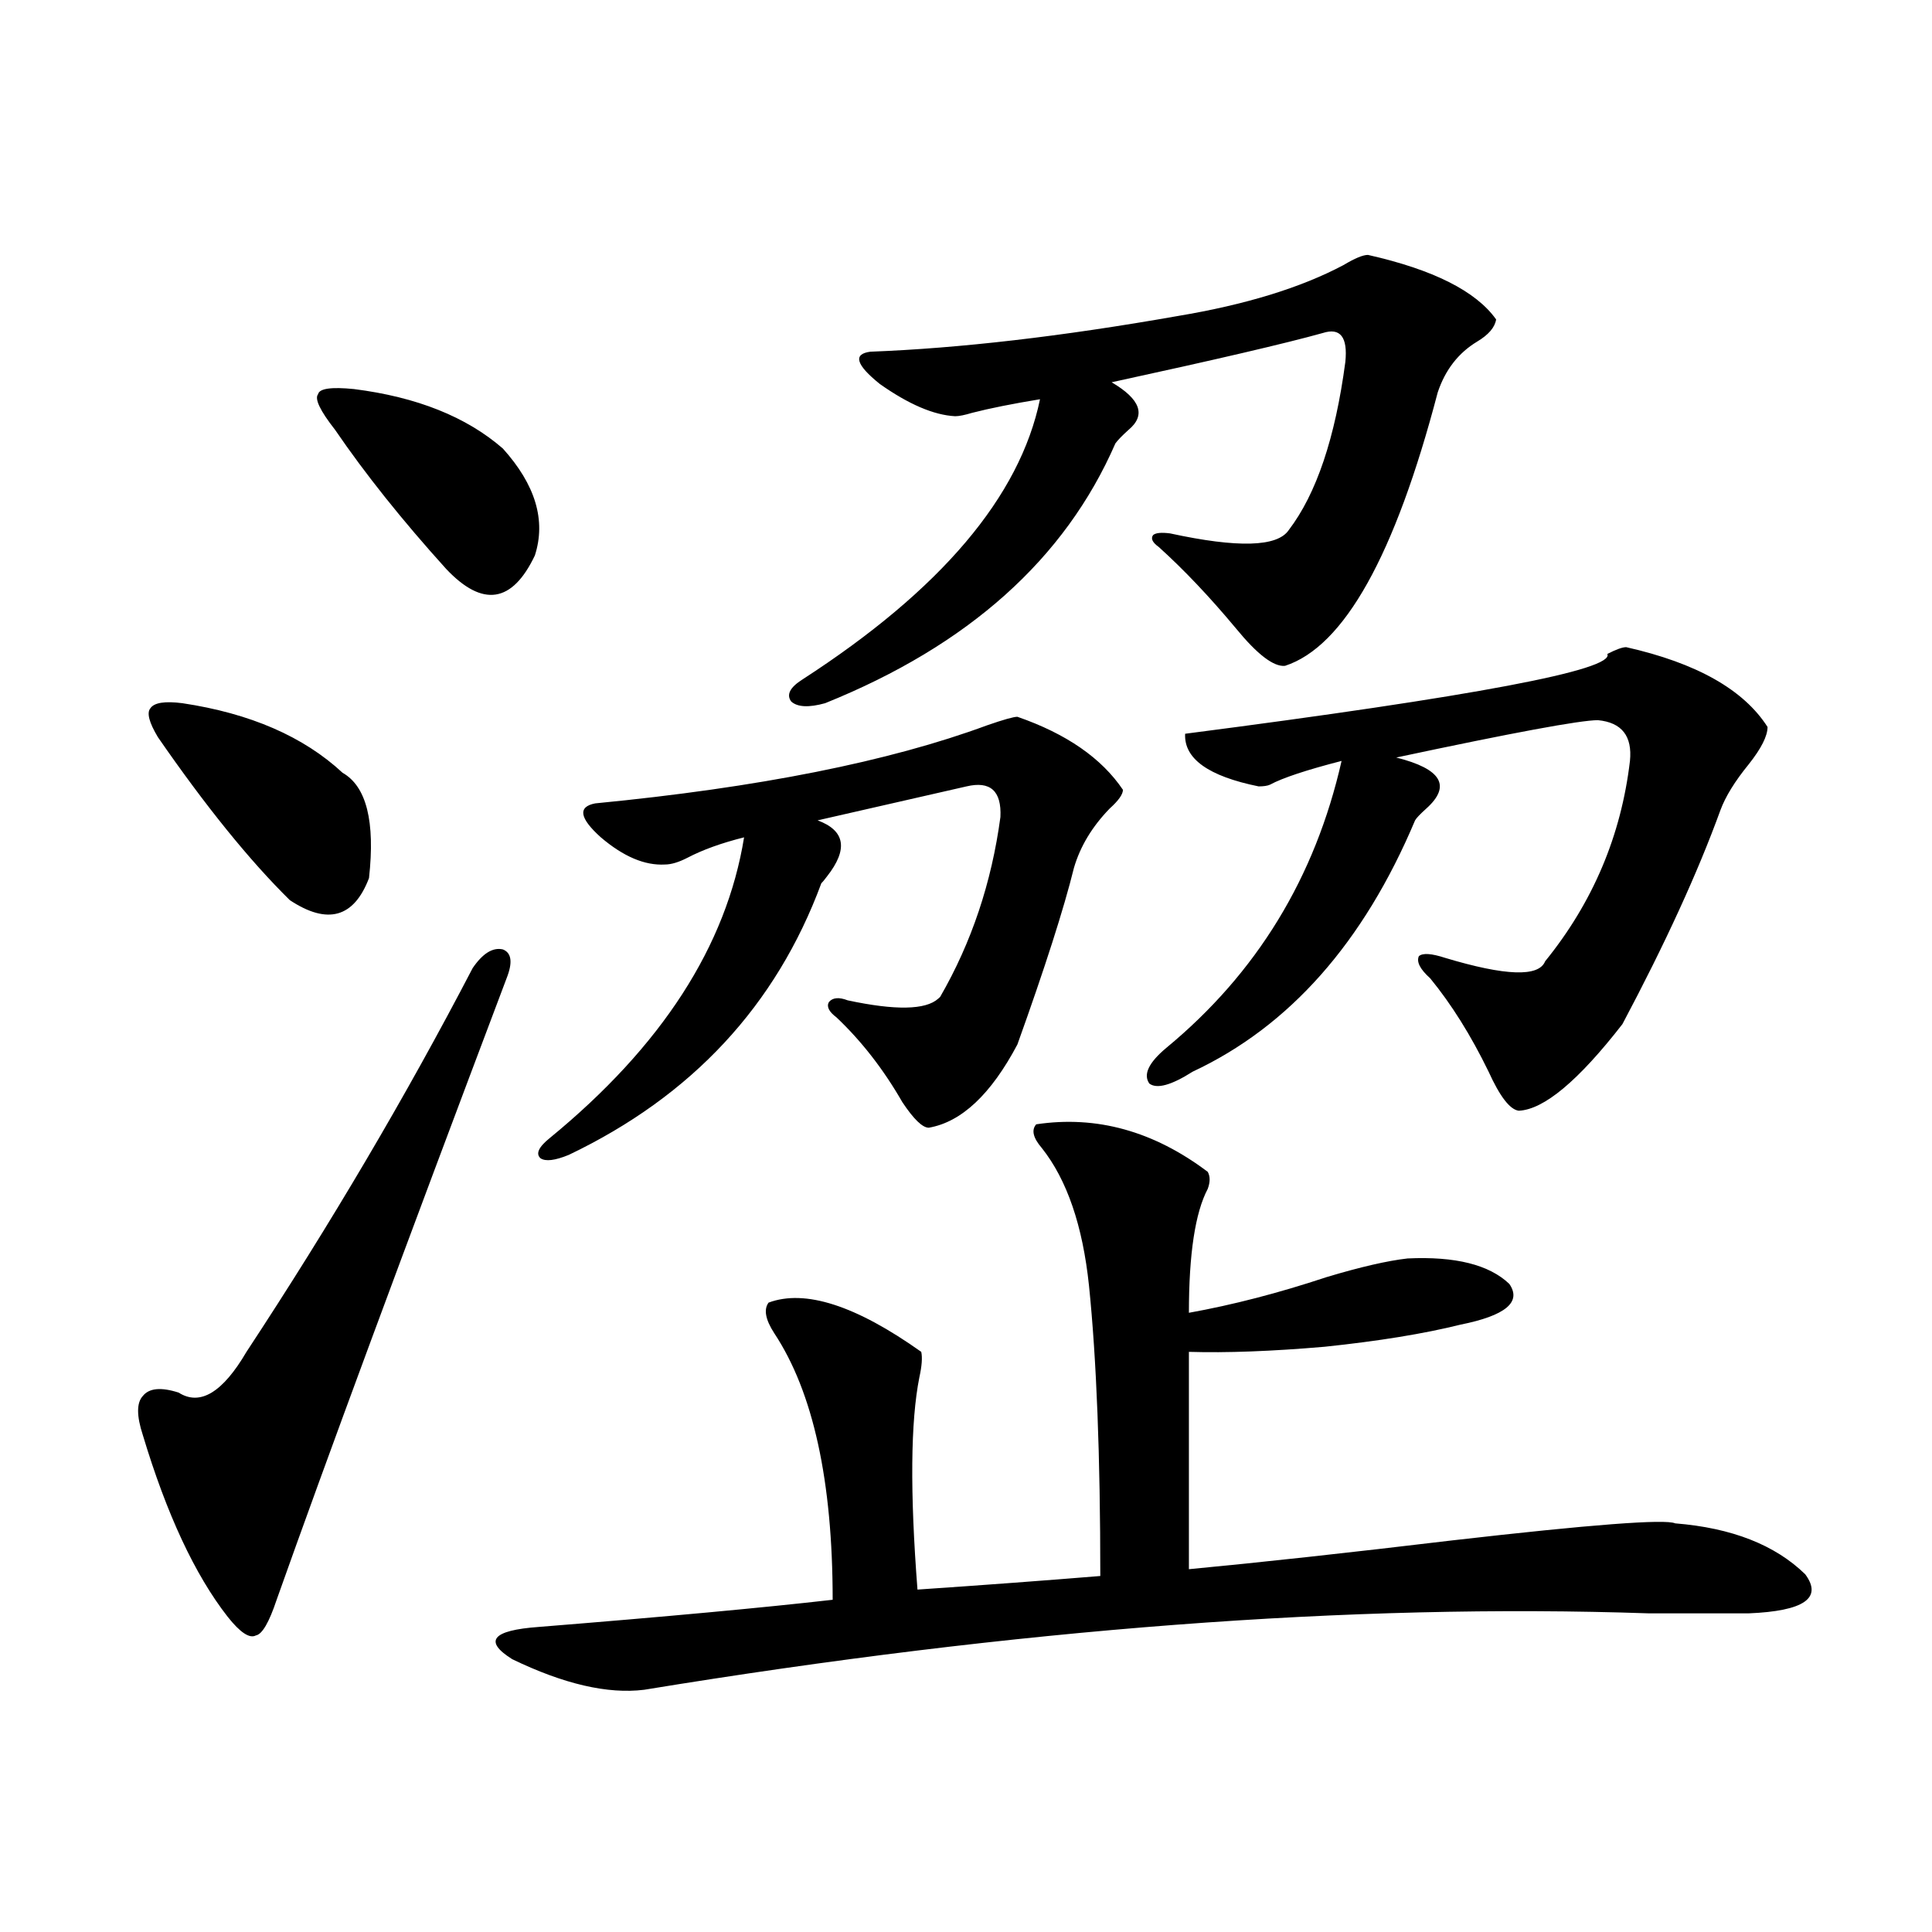 <?xml version="1.0" encoding="utf-8"?>
<!-- Generator: Adobe Illustrator 16.0.0, SVG Export Plug-In . SVG Version: 6.00 Build 0)  -->
<!DOCTYPE svg PUBLIC "-//W3C//DTD SVG 1.1//EN" "http://www.w3.org/Graphics/SVG/1.1/DTD/svg11.dtd">
<svg version="1.1" id="图层_1" xmlns="http://www.w3.org/2000/svg" xmlns:xlink="http://www.w3.org/1999/xlink" x="0px" y="0px"
	 width="1000px" height="1000px" viewBox="0 0 1000 1000" enable-background="new 0 0 1000 1000" xml:space="preserve">
<path d="M262.213,506.355c-53.992,142.974-93.656,250.2-119.021,321.68c-3.902,11.714-7.484,17.866-10.731,18.457
	c-3.262,1.758-8.14-1.47-14.634-9.668c-16.92-21.671-31.554-53.022-43.901-94.043c-3.262-9.956-3.262-16.699,0-20.215
	c3.247-4.093,9.421-4.683,18.536-1.758c11.052,7.031,22.759,0,35.121-21.094c43.566-66.206,82.59-132.413,117.07-198.633
	c5.198-7.608,10.396-10.835,15.609-9.668C264.805,493.172,265.46,498.157,262.213,506.355z M94.412,363.973
	c35.121,5.273,62.758,17.29,82.925,36.035c12.348,7.031,16.905,25.2,13.658,54.492c-7.805,20.517-21.463,24.321-40.975,11.426
	c-20.822-20.503-43.581-48.628-68.291-84.375c-4.558-7.608-5.854-12.593-3.902-14.941C79.778,363.685,85.297,362.806,94.412,363.973
	z M183.19,201.375c32.515,4.106,58.2,14.364,77.071,30.762c16.905,18.759,22.438,37.216,16.585,55.371
	c-11.707,24.609-26.996,26.958-45.853,7.031c-22.773-25.187-41.95-49.219-57.56-72.07c-7.805-9.956-10.731-16.108-8.78-18.457
	C165.295,201.087,171.483,200.208,183.19,201.375z M536.353,581.941c31.219-4.683,60.807,3.516,88.778,24.609
	c1.296,2.349,1.296,5.273,0,8.789c-6.509,12.305-9.756,33.7-9.756,64.16c22.759-4.093,46.493-10.245,71.218-18.457
	c17.561-5.273,31.539-8.487,41.95-9.668c24.71-1.167,42.271,3.228,52.682,13.184c6.494,9.38-1.951,16.411-25.365,21.094
	c-18.871,4.696-42.285,8.501-70.242,11.426c-27.316,2.349-50.73,3.228-70.242,2.637v112.5c37.072-3.516,82.59-8.487,136.582-14.941
	c71.538-8.198,109.906-11.124,115.119-8.789c29.268,2.349,51.706,11.138,67.315,26.367c9.101,12.305-0.655,19.034-29.268,20.215
	c-9.115,0-26.341,0-51.706,0c-153.502-5.273-326.821,7.91-519.987,39.551c-18.871,2.335-41.63-2.938-68.291-15.82
	c-14.969-9.38-10.411-14.941,13.658-16.699c65.685-5.273,116.415-9.97,152.191-14.063c0-61.523-10.091-107.515-30.243-137.988
	c-4.558-7.031-5.533-12.305-2.927-15.82c18.856-7.031,45.197,1.47,79.022,25.488c0.641,2.938,0.32,7.333-0.976,13.184
	c-4.558,22.852-4.878,59.478-0.976,109.863c34.466-2.335,66.005-4.683,94.632-7.031c0-62.101-1.951-112.198-5.854-150.293
	c-3.262-31.05-11.387-54.78-24.39-71.191C534.722,588.973,533.746,584.88,536.353,581.941z M526.597,371.004
	c25.365,8.789,43.566,21.396,54.633,37.793c0,2.349-2.286,5.575-6.829,9.668c-9.115,9.38-15.289,19.638-18.536,30.762
	c-5.213,21.094-14.969,51.567-29.268,91.406c-13.658,25.79-28.947,40.142-45.853,43.066c-3.262,0-7.805-4.395-13.658-13.184
	c-9.756-16.987-21.143-31.641-34.146-43.945c-3.902-2.925-5.213-5.562-3.902-7.91c1.951-2.335,5.198-2.637,9.756-0.879
	c24.71,5.273,40.319,4.985,46.828-0.879l0.976-0.879c16.25-28.125,26.661-59.175,31.219-93.164
	c0.641-13.472-5.213-18.745-17.561-15.82c-10.411,2.349-36.097,8.212-77.071,17.578c14.299,5.273,15.93,14.941,4.878,29.004
	c-1.311,1.758-2.286,2.938-2.927,3.516c-23.414,63.281-66.995,110.165-130.729,140.625c-7.164,2.938-12.042,3.516-14.634,1.758
	c-2.606-2.335-0.976-5.851,4.878-10.547c57.88-47.461,91.37-99.316,100.485-155.566c-11.707,2.938-21.463,6.454-29.268,10.547
	c-4.558,2.349-8.46,3.516-11.707,3.516c-10.411,0.591-21.463-4.093-33.17-14.063c-11.066-9.956-12.042-15.82-2.927-17.578
	c84.541-8.198,152.191-21.671,202.922-40.43C519.433,372.474,524.646,371.004,526.597,371.004z M609.521,163.582
	c35.121-5.851,63.733-14.64,85.852-26.367c5.854-3.516,10.076-5.273,12.683-5.273c33.811,7.622,55.929,18.759,66.34,33.398
	c-0.655,4.106-3.902,7.91-9.756,11.426c-9.756,5.864-16.585,14.653-20.487,26.367c-22.118,84.375-48.459,131.548-79.022,141.504
	c-5.854,0.591-14.313-5.851-25.365-19.336c-13.658-16.397-26.996-30.46-39.999-42.188c-3.262-2.335-4.237-4.395-2.927-6.152
	c1.296-1.167,4.223-1.456,8.78-0.879c35.121,7.622,55.608,7.031,61.462-1.758c14.299-18.745,24.055-47.749,29.268-87.012
	c1.296-12.882-2.606-17.866-11.707-14.941c-18.871,5.273-55.288,13.774-109.266,25.488c14.954,8.789,17.881,17.001,8.78,24.609
	c-3.262,2.938-5.533,5.273-6.829,7.031c-26.021,59.766-76.096,104.59-150.24,134.473c-8.46,2.349-14.313,2.06-17.561-0.879
	c-2.606-3.516-0.655-7.319,5.854-11.426c71.538-46.28,112.513-94.62,122.924-145.02c-14.313,2.349-26.021,4.696-35.121,7.031
	c-3.902,1.181-6.829,1.758-8.78,1.758c-11.066-0.577-24.069-6.152-39.023-16.699c-12.362-9.956-13.993-15.519-4.878-16.699
	C496.674,180.281,549.676,174.129,609.521,163.582z M841.711,334.969c36.417,8.212,60.807,21.973,73.169,41.309
	c0,4.696-3.262,11.138-9.756,19.336c-7.164,8.789-12.042,16.699-14.634,23.73c-11.707,32.231-28.627,69.146-50.73,110.742
	c-22.773,29.306-40.654,44.247-53.657,44.824c-4.558-0.577-9.756-7.319-15.609-20.215c-9.115-18.745-19.191-34.854-30.243-48.34
	c-5.213-4.683-7.164-8.487-5.854-11.426c1.951-1.758,6.494-1.456,13.658,0.879c31.219,9.38,48.444,9.97,51.706,1.758
	c24.71-30.46,39.344-65.039,43.901-103.711c1.296-12.882-4.237-19.913-16.585-21.094c-9.115,0-43.901,6.454-104.388,19.336
	c23.414,5.864,28.612,14.653,15.609,26.367c-3.262,2.938-5.213,4.985-5.854,6.152c-26.676,63.281-65.044,106.649-115.119,130.078
	c-11.066,7.031-18.536,9.091-22.438,6.152c-3.262-4.683-0.335-10.835,8.78-18.457c46.828-38.672,77.071-88.179,90.729-148.535
	c-18.216,4.696-30.578,8.789-37.072,12.305c-1.311,0.591-3.262,0.879-5.854,0.879c-26.021-5.273-38.703-14.351-38.048-27.246
	c149.585-19.336,222.434-33.097,218.531-41.309C836.498,336.149,839.76,334.969,841.711,334.969z"/>
</svg>
